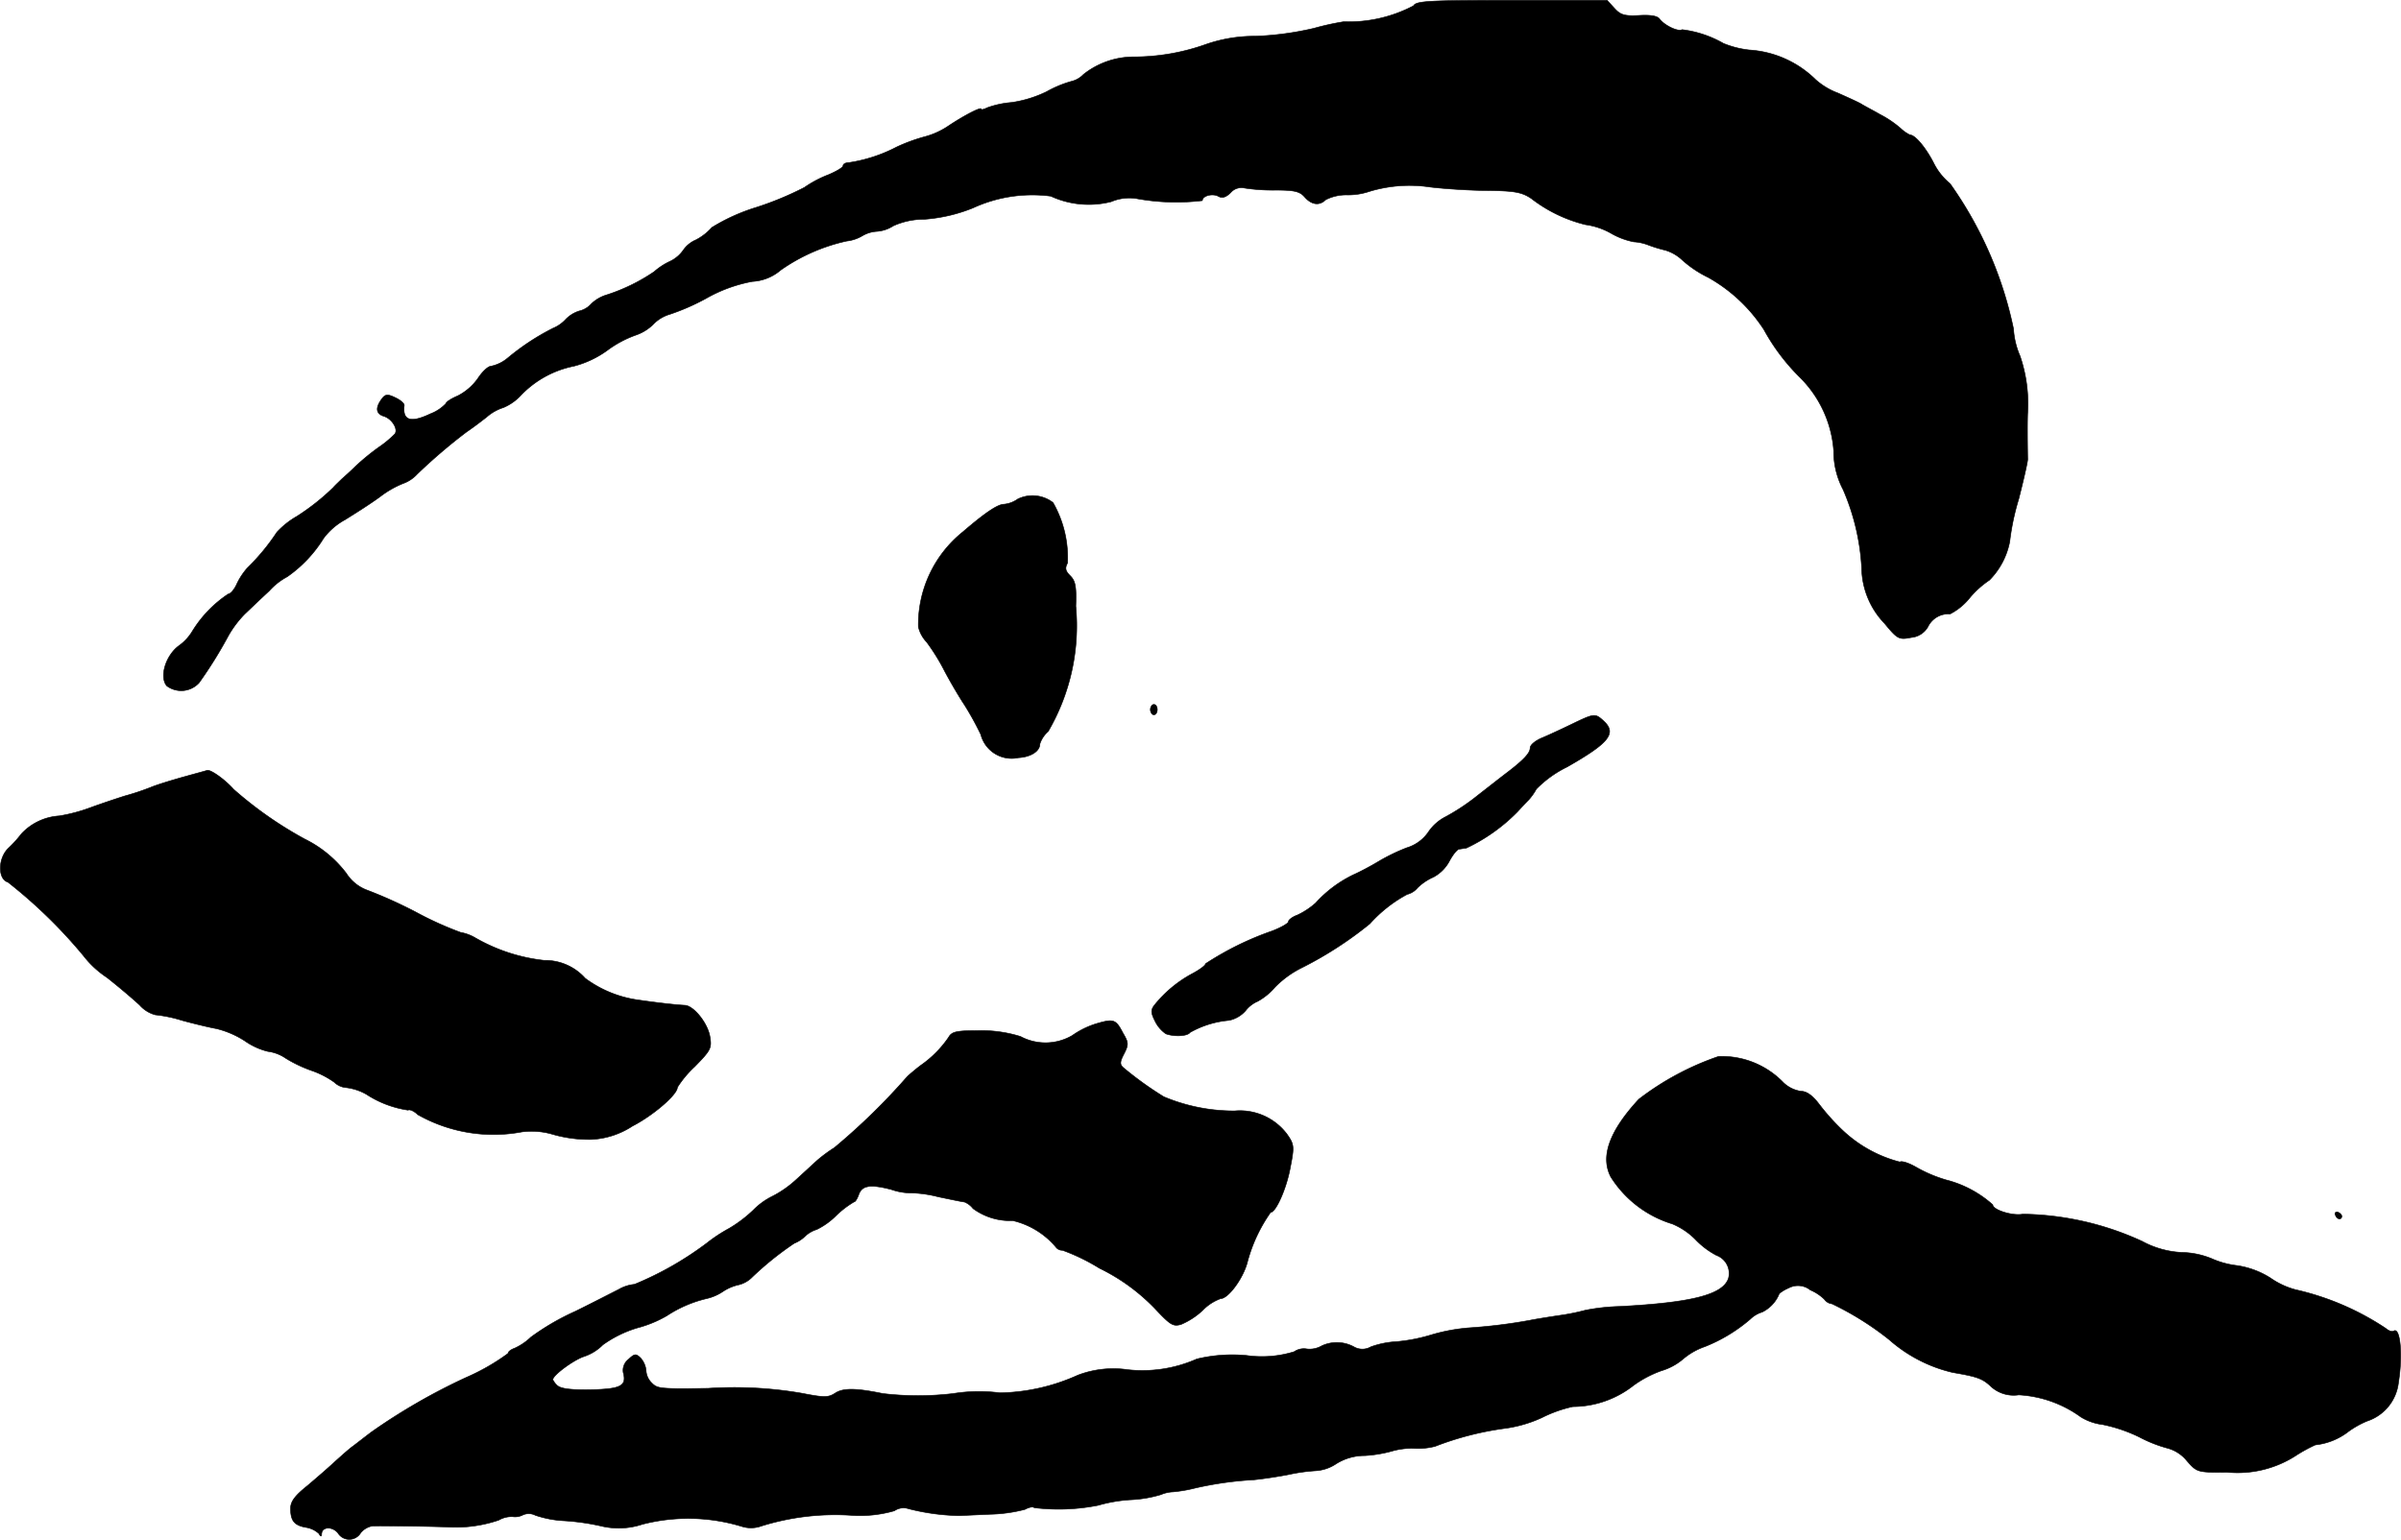 <?xml version="1.0" encoding="UTF-8"?>
<svg xmlns="http://www.w3.org/2000/svg"
     version="1.1"
     width="14.859mm"
     height="9.531mm"
     viewBox="0 0 42.119 27.016">
   <defs>
      <style type="text/css"><![CDATA[
      .a {
        stroke: #000;
        stroke-linecap: round;
        stroke-linejoin: round;
        stroke-width: 0.01px;
      }
    ]]></style>
   </defs>
   <path class="a"
         d="M24.795.102a2.447,2.447,0,0,1-1.224.279,4.705,4.705,0,0,0-.521.115,5.361,5.361,0,0,1-1.03.139A2.6,2.6,0,0,0,21.149.78a3.774,3.774,0,0,1-1.284.218,1.422,1.422,0,0,0-.86.309.427.427,0,0,1-.212.121,1.977,1.977,0,0,0-.436.182,2.097,2.097,0,0,1-.612.188,1.623,1.623,0,0,0-.424.091c-.061.03-.109.042-.109.024,0-.042-.303.115-.575.297a1.368,1.368,0,0,1-.412.188,3.039,3.039,0,0,0-.497.182,2.658,2.658,0,0,1-.836.273c-.055,0-.103.024-.103.055s-.115.097-.254.157a1.982,1.982,0,0,0-.424.224,5.524,5.524,0,0,1-.848.351,3.364,3.364,0,0,0-.775.351.97.97,0,0,1-.279.218.515.515,0,0,0-.224.182.596.596,0,0,1-.23.194,1.163,1.163,0,0,0-.279.182,3.245,3.245,0,0,1-.848.412.66.66,0,0,0-.254.151.406.406,0,0,1-.212.127.568.568,0,0,0-.242.151.626.626,0,0,1-.218.151,4.185,4.185,0,0,0-.8.527.664.664,0,0,1-.285.139c-.055,0-.157.097-.236.218a.98.98,0,0,1-.351.303c-.115.048-.206.109-.206.133a.729.729,0,0,1-.273.182c-.345.164-.491.121-.46-.145.006-.036-.067-.097-.157-.139-.139-.067-.176-.061-.242.03-.109.151-.097.254.042.297s.254.224.194.309a1.865,1.865,0,0,1-.285.236,4.128,4.128,0,0,0-.406.333c-.085.085-.194.182-.242.224-.042.042-.115.109-.151.151a3.947,3.947,0,0,1-.636.503,1.475,1.475,0,0,0-.351.279,3.75,3.75,0,0,1-.515.624,1.193,1.193,0,0,0-.194.297c-.042.091-.109.164-.145.164a2.109,2.109,0,0,0-.63.654.854.854,0,0,1-.236.254c-.23.17-.345.545-.212.703a.424.424,0,0,0,.569-.055,7.694,7.694,0,0,0,.509-.818,1.853,1.853,0,0,1,.291-.388c.091-.085.285-.273.43-.406a1.157,1.157,0,0,1,.315-.248,2.286,2.286,0,0,0,.636-.672,1.151,1.151,0,0,1,.376-.327c.157-.097.436-.273.618-.406a1.711,1.711,0,0,1,.4-.23.614.614,0,0,0,.248-.164,9.666,9.666,0,0,1,.872-.745c.073-.048.23-.164.351-.26a.811.811,0,0,1,.291-.164.89.89,0,0,0,.309-.218,1.764,1.764,0,0,1,.927-.509,1.743,1.743,0,0,0,.581-.273,1.92,1.92,0,0,1,.509-.273.808.808,0,0,0,.297-.182.661.661,0,0,1,.297-.182,3.955,3.955,0,0,0,.636-.279,2.59,2.59,0,0,1,.812-.297.831.831,0,0,0,.497-.2,3.211,3.211,0,0,1,1.157-.509.691.691,0,0,0,.273-.091.568.568,0,0,1,.26-.079.615.615,0,0,0,.285-.097,1.3,1.3,0,0,1,.539-.115,2.813,2.813,0,0,0,.86-.2,2.489,2.489,0,0,1,1.363-.206,1.592,1.592,0,0,0,1.06.097.815.815,0,0,1,.442-.055,3.864,3.864,0,0,0,1.157.036c0-.085.182-.133.285-.073.067.036.133.012.212-.067A.248.248,0,0,1,21.833,3.3a3.325,3.325,0,0,0,.545.036c.333,0,.424.024.509.121.121.139.26.157.369.048a.794.794,0,0,1,.369-.085,1.161,1.161,0,0,0,.357-.048A2.417,2.417,0,0,1,25.086,3.282c.248.03.709.061,1.018.061.466.006.594.03.757.139a2.539,2.539,0,0,0,.951.46,1.25,1.25,0,0,1,.448.151,1.303,1.303,0,0,0,.4.151.836.836,0,0,1,.254.055,2.407,2.407,0,0,0,.297.091.745.745,0,0,1,.303.176,1.96,1.96,0,0,0,.454.303,2.789,2.789,0,0,1,.975.915,3.62,3.62,0,0,0,.636.842,2.019,2.019,0,0,1,.588,1.284,1.431,1.431,0,0,0,.164.678,3.99,3.99,0,0,1,.327,1.381,1.429,1.429,0,0,0,.4.969c.23.279.254.291.472.248a.374.374,0,0,0,.291-.188.399.399,0,0,1,.388-.224,1.071,1.071,0,0,0,.351-.291,1.649,1.649,0,0,1,.339-.303,1.316,1.316,0,0,0,.357-.678,4.269,4.269,0,0,1,.157-.745c.085-.333.157-.648.157-.697-.006-.369-.006-.715,0-.818a2.581,2.581,0,0,0-.133-.993,1.404,1.404,0,0,1-.115-.478,6.791,6.791,0,0,0-1.114-2.55,1.102,1.102,0,0,1-.285-.357c-.139-.273-.327-.497-.418-.497a.673.673,0,0,1-.164-.115,1.821,1.821,0,0,0-.357-.242c-.127-.073-.279-.151-.327-.182s-.236-.115-.412-.194a1.247,1.247,0,0,1-.394-.236,1.818,1.818,0,0,0-1.163-.521,1.696,1.696,0,0,1-.454-.115,1.923,1.923,0,0,0-.727-.242c-.067.042-.309-.073-.394-.188-.042-.055-.164-.073-.363-.061-.248.012-.321-.006-.43-.127L28.193.005H26.521C25.05.005,24.844.017,24.795.102Z"/>
   <path class="a"
         d="M17.854,8.757a.499.499,0,0,1-.242.091c-.109,0-.333.151-.721.485a2.089,2.089,0,0,0-.781,1.666.582.582,0,0,0,.145.267,3.6,3.6,0,0,1,.315.509c.109.206.267.472.345.588a5.146,5.146,0,0,1,.291.527.559.559,0,0,0,.66.406c.218-.012.376-.115.376-.242a.492.492,0,0,1,.145-.218,3.677,3.677,0,0,0,.485-2.199c.012-.345-.006-.442-.097-.533-.085-.085-.097-.133-.048-.224a1.946,1.946,0,0,0-.254-1.06A.589.589,0,0,0,17.854,8.757Z"/>
   <path class="a"
         d="M20.18,12.452c0,.048.03.091.061.091.036,0,.061-.042.061-.091s-.024-.091-.061-.091C20.21,12.361,20.18,12.403,20.18,12.452Z"/>
   <path class="a"
         d="M27.563,12.712c-.188.091-.424.2-.527.242-.109.048-.194.121-.194.17,0,.091-.115.212-.4.43-.097.073-.327.254-.515.4a3.757,3.757,0,0,1-.563.376.809.809,0,0,0-.309.273.704.704,0,0,1-.376.273,3.314,3.314,0,0,0-.509.248c-.121.073-.315.176-.424.224a2.146,2.146,0,0,0-.666.497,1.332,1.332,0,0,1-.321.212c-.085.03-.157.085-.157.115s-.127.103-.285.164a5.311,5.311,0,0,0-1.169.575c0,.03-.109.109-.236.176a2.17,2.17,0,0,0-.666.557c-.061.085-.055.133.018.279a.579.579,0,0,0,.188.218c.151.055.382.042.424-.024a1.687,1.687,0,0,1,.684-.212.528.528,0,0,0,.291-.17.534.534,0,0,1,.212-.164,1.09,1.09,0,0,0,.303-.248,1.746,1.746,0,0,1,.466-.339,6.568,6.568,0,0,0,1.199-.775,2.405,2.405,0,0,1,.654-.515.346.346,0,0,0,.182-.115.938.938,0,0,1,.279-.188.683.683,0,0,0,.279-.279c.061-.115.139-.212.176-.212.03-.006.091-.012.121-.018a3.093,3.093,0,0,0,.896-.636c.073-.079.164-.176.2-.212a1.005,1.005,0,0,0,.133-.188,1.957,1.957,0,0,1,.539-.388c.745-.424.878-.594.636-.812C27.981,12.513,27.963,12.519,27.563,12.712Z"/>
   <path class="a"
         d="M3.221,13.633c-.218.061-.472.139-.575.182a4.411,4.411,0,0,1-.454.151c-.151.048-.424.139-.606.206a2.963,2.963,0,0,1-.545.145.993.993,0,0,0-.666.315,2.075,2.075,0,0,1-.224.248c-.188.176-.194.545-.012.6A8.679,8.679,0,0,1,1.464,16.771a1.711,1.711,0,0,0,.412.382c.224.176.478.394.575.485a.557.557,0,0,0,.273.17,2.4,2.4,0,0,1,.466.097c.2.055.472.121.606.145a1.625,1.625,0,0,1,.503.218,1.193,1.193,0,0,0,.4.182.712.712,0,0,1,.315.121,2.339,2.339,0,0,0,.46.218,1.575,1.575,0,0,1,.388.2.342.342,0,0,0,.218.097.948.948,0,0,1,.345.115,1.828,1.828,0,0,0,.733.279c.03-.018.109.018.17.079a2.699,2.699,0,0,0,1.829.303,1.316,1.316,0,0,1,.515.036,2.311,2.311,0,0,0,.697.097,1.436,1.436,0,0,0,.727-.236c.357-.182.787-.551.787-.678a1.825,1.825,0,0,1,.303-.363c.285-.291.303-.327.267-.533-.042-.236-.285-.539-.442-.545-.133-.006-.466-.042-.8-.091a2.024,2.024,0,0,1-.945-.382.944.944,0,0,0-.721-.315,3.091,3.091,0,0,1-1.205-.394.78.78,0,0,0-.26-.097,5.953,5.953,0,0,1-.787-.357,8.041,8.041,0,0,0-.878-.394.738.738,0,0,1-.339-.285,2.053,2.053,0,0,0-.727-.6A6.762,6.762,0,0,1,4.099,13.851c-.157-.176-.406-.351-.466-.333C3.62,13.524,3.439,13.572,3.221,13.633Z"/>
   <path class="a"
         d="M19.229,17.964a1.495,1.495,0,0,0-.418.206.93.93,0,0,1-.909.018,2.297,2.297,0,0,0-.751-.103c-.369,0-.454.018-.509.115a1.911,1.911,0,0,1-.485.491c-.091.067-.194.157-.236.194a11.316,11.316,0,0,1-1.284,1.254,2.624,2.624,0,0,0-.303.224c-.067.061-.23.212-.363.333a1.883,1.883,0,0,1-.424.297,1.228,1.228,0,0,0-.333.242,2.339,2.339,0,0,1-.424.321,2.748,2.748,0,0,0-.394.26,5.732,5.732,0,0,1-1.266.721.682.682,0,0,0-.279.091c-.085.042-.424.218-.757.382a4.294,4.294,0,0,0-.781.454,1.028,1.028,0,0,1-.285.194c-.067.024-.115.061-.115.091a3.774,3.774,0,0,1-.739.424,10.632,10.632,0,0,0-1.66.957c-.097.073-.236.182-.315.242-.079.055-.224.188-.333.285-.109.103-.321.285-.478.418-.212.17-.291.273-.291.394,0,.218.067.297.267.333a.429.429,0,0,1,.23.109c.03.055.048.055.048.012,0-.133.182-.145.285-.024a.233.233,0,0,0,.4,0,.339.339,0,0,1,.206-.121c.145-.006,1.096.006,1.32.018a2.361,2.361,0,0,0,.896-.121.458.458,0,0,1,.242-.061.296.296,0,0,0,.182-.03.251.251,0,0,1,.218.006,1.871,1.871,0,0,0,.521.097,4.08,4.08,0,0,1,.63.091,1.319,1.319,0,0,0,.727-.03,3.227,3.227,0,0,1,1.738.036.534.534,0,0,0,.351-.006,4.356,4.356,0,0,1,1.569-.188,2.173,2.173,0,0,0,.763-.079.28.28,0,0,1,.248-.036,3.843,3.843,0,0,0,.878.121c.036,0,.279-.012.551-.024a2.649,2.649,0,0,0,.612-.085c.067-.036.139-.055.164-.03a3.55,3.55,0,0,0,1.121-.042,2.638,2.638,0,0,1,.557-.097,2.179,2.179,0,0,0,.545-.091.604.604,0,0,1,.212-.048,2.444,2.444,0,0,0,.388-.067,6.155,6.155,0,0,1,1.03-.145c.182-.018.454-.061.606-.091a3.142,3.142,0,0,1,.472-.067.722.722,0,0,0,.363-.121.935.935,0,0,1,.503-.145,2.286,2.286,0,0,0,.478-.079,1.249,1.249,0,0,1,.394-.048,1.196,1.196,0,0,0,.363-.036,5.359,5.359,0,0,1,1.224-.315,2.263,2.263,0,0,0,.648-.188,2.306,2.306,0,0,1,.545-.194,1.728,1.728,0,0,0,1.06-.369,1.946,1.946,0,0,1,.491-.26,1.057,1.057,0,0,0,.382-.206,1.184,1.184,0,0,1,.382-.218,2.794,2.794,0,0,0,.8-.485.511.511,0,0,1,.206-.121.615.615,0,0,0,.291-.303c0-.024.079-.079.176-.121a.345.345,0,0,1,.376.036.814.814,0,0,1,.248.164.187.187,0,0,0,.133.079,5.231,5.231,0,0,1,1.005.63,2.556,2.556,0,0,0,1.114.575c.424.073.521.103.672.248a.592.592,0,0,0,.485.145,2.047,2.047,0,0,1,1.09.388.943.943,0,0,0,.382.133,2.682,2.682,0,0,1,.642.218,2.382,2.382,0,0,0,.509.2.657.657,0,0,1,.327.218c.176.2.182.206.703.2a1.884,1.884,0,0,0,1.217-.297,2.641,2.641,0,0,1,.333-.182,1.146,1.146,0,0,0,.551-.212,1.591,1.591,0,0,1,.357-.206.808.808,0,0,0,.551-.678c.079-.491.03-.981-.085-.902-.03.018-.091-.006-.139-.048a4.738,4.738,0,0,0-1.581-.678,1.396,1.396,0,0,1-.442-.206,1.505,1.505,0,0,0-.588-.218,1.537,1.537,0,0,1-.442-.121,1.445,1.445,0,0,0-.527-.109,1.617,1.617,0,0,1-.69-.194,5.169,5.169,0,0,0-2.096-.478c-.176.036-.527-.073-.527-.164a1.942,1.942,0,0,0-.818-.436,2.463,2.463,0,0,1-.527-.224c-.127-.073-.254-.115-.285-.091a2.301,2.301,0,0,1-1.012-.563,3.913,3.913,0,0,1-.406-.454c-.115-.151-.218-.224-.315-.224a.564.564,0,0,1-.309-.151,1.499,1.499,0,0,0-1.139-.46,4.874,4.874,0,0,0-1.399.751c-.515.557-.678,1.005-.491,1.363a1.945,1.945,0,0,0,1.078.824,1.237,1.237,0,0,1,.406.273,1.43,1.43,0,0,0,.369.279.337.337,0,0,1,.212.4c-.091.291-.642.43-1.908.497a3.57,3.57,0,0,0-.606.067,3.777,3.777,0,0,1-.454.091c-.2.03-.43.067-.515.085a9.348,9.348,0,0,1-1.078.133,3.227,3.227,0,0,0-.648.121,3.015,3.015,0,0,1-.618.121,1.547,1.547,0,0,0-.448.091.296.296,0,0,1-.285.006.626.626,0,0,0-.575-.024.425.425,0,0,1-.26.055.299.299,0,0,0-.224.048,1.909,1.909,0,0,1-.83.067,2.644,2.644,0,0,0-.878.061,2.357,2.357,0,0,1-1.211.188,1.747,1.747,0,0,0-.878.097,3.468,3.468,0,0,1-1.363.309,2.872,2.872,0,0,0-.818.012,5.213,5.213,0,0,1-1.242,0c-.472-.097-.684-.097-.824-.012-.127.085-.194.085-.6.006a6.953,6.953,0,0,0-1.635-.085c-.86.012-.89.006-.993-.097a.328.328,0,0,1-.097-.212.386.386,0,0,0-.091-.218c-.085-.085-.109-.085-.218.018a.242.242,0,0,0-.091.236c.061.23-.042.285-.569.297-.351.006-.527-.018-.588-.073a.339.339,0,0,1-.079-.103c0-.079.363-.345.545-.406a.841.841,0,0,0,.333-.206,2.04,2.04,0,0,1,.606-.297,2.085,2.085,0,0,0,.515-.212,2.182,2.182,0,0,1,.703-.303.856.856,0,0,0,.279-.121.823.823,0,0,1,.285-.121.493.493,0,0,0,.212-.115,5.491,5.491,0,0,1,.757-.612.588.588,0,0,0,.188-.121.511.511,0,0,1,.206-.121,1.272,1.272,0,0,0,.339-.242,1.66,1.66,0,0,1,.315-.242c.024,0,.055-.055.079-.115.055-.176.2-.2.575-.103a1.057,1.057,0,0,0,.369.061,2.109,2.109,0,0,1,.454.067c.23.048.436.091.46.091a.366.366,0,0,1,.151.115,1.095,1.095,0,0,0,.697.212,1.412,1.412,0,0,1,.763.472.133.133,0,0,0,.109.048,3.521,3.521,0,0,1,.648.315,3.422,3.422,0,0,1,.969.703c.279.297.321.321.46.285a1.288,1.288,0,0,0,.382-.248.84.84,0,0,1,.315-.206c.133,0,.388-.345.466-.624a2.72,2.72,0,0,1,.412-.89c.091,0,.279-.418.345-.787.073-.369.067-.406-.055-.581a1.033,1.033,0,0,0-.921-.412,3.178,3.178,0,0,1-1.242-.248,5.911,5.911,0,0,1-.715-.515c-.061-.055-.055-.103.018-.242.079-.157.079-.194-.018-.357C19.574,17.885,19.538,17.873,19.229,17.964Z"/>
   <path class="a"
         d="M40.967,21.319c.024.079.109.097.115.024,0-.024-.03-.055-.067-.073C40.973,21.259,40.949,21.283,40.967,21.319Z"/>
</svg>
